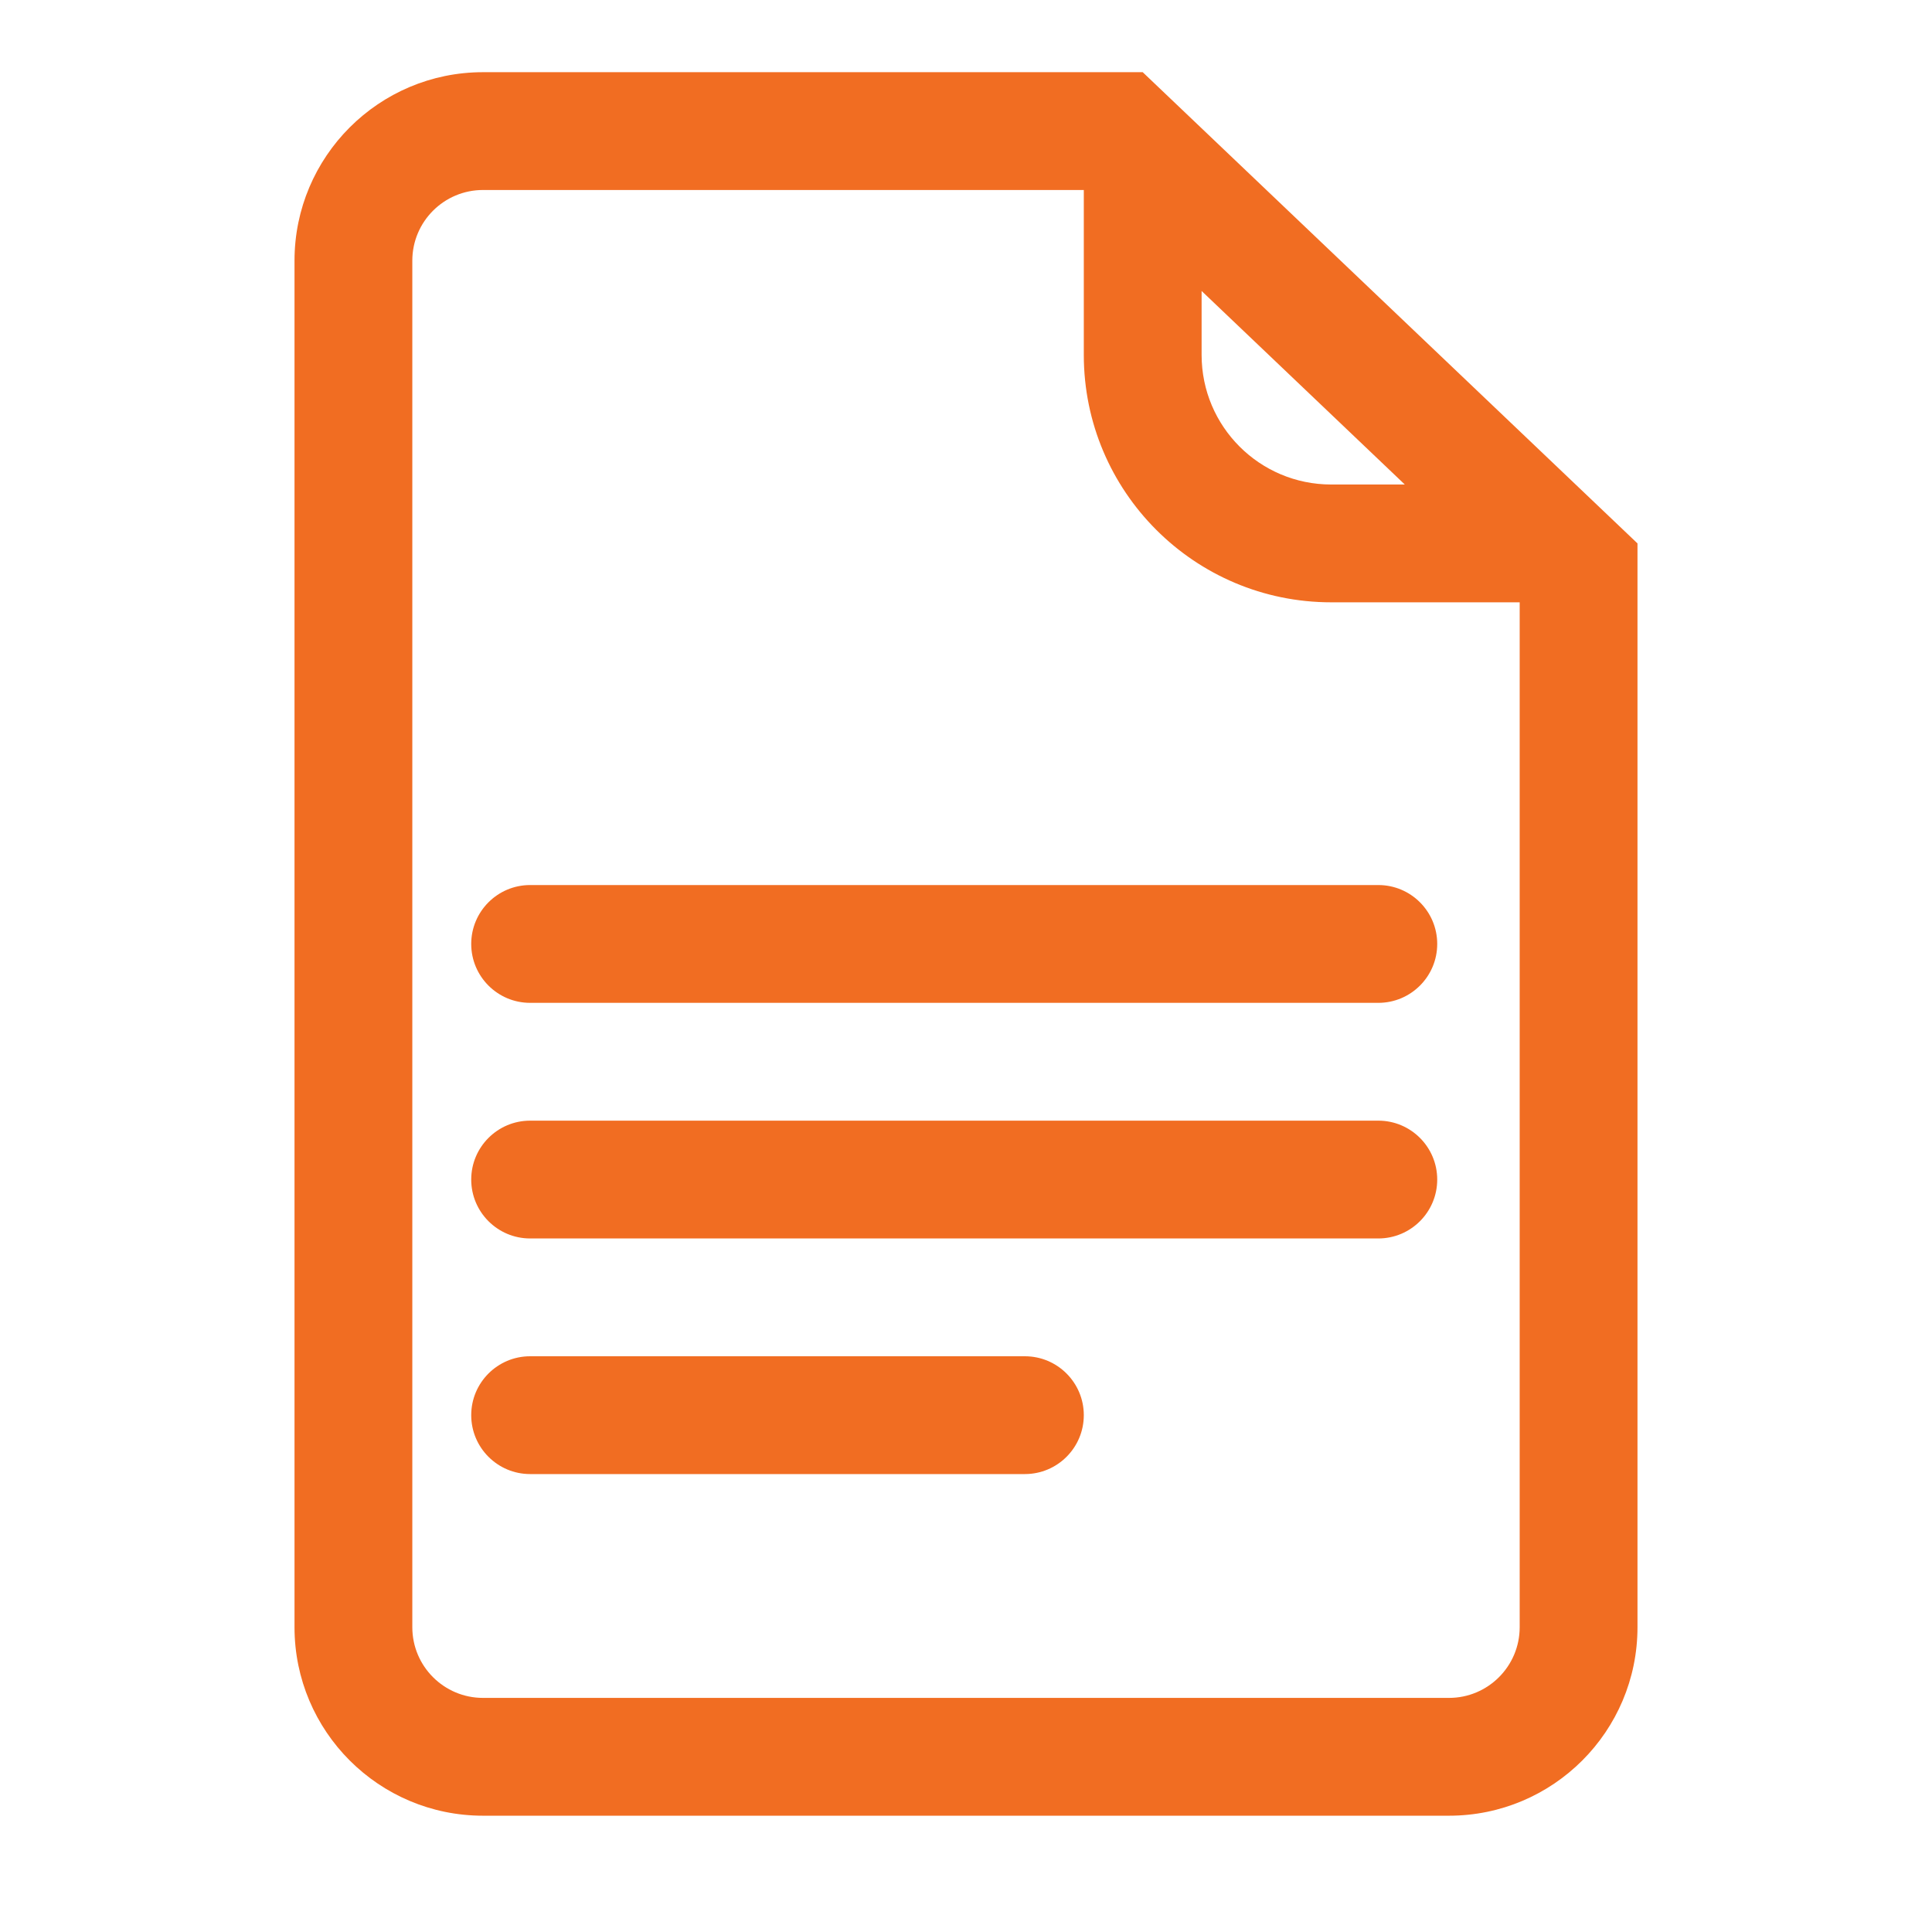 <svg width="41" height="41" viewBox="0 0 41 41" fill="none" xmlns="http://www.w3.org/2000/svg">
<path fill-rule="evenodd" clip-rule="evenodd" d="M24.25 1.532H10.25C8.041 1.532 6.25 3.323 6.25 5.532V34.532C6.25 36.741 8.041 38.532 10.25 38.532H30.75C32.959 38.532 34.75 36.741 34.75 34.532V11.532L24.25 1.532ZM29.812 10.282L25.5 6.175V7.532C25.5 9.051 26.731 10.282 28.25 10.282H29.812ZM23 4.032H10.25C9.422 4.032 8.75 4.704 8.75 5.532V34.532C8.75 35.36 9.422 36.032 10.25 36.032H30.75C31.578 36.032 32.25 35.36 32.25 34.532V12.782H28.25C25.351 12.782 23 10.431 23 7.532V4.032ZM10 20.032C10 19.342 10.56 18.782 11.25 18.782H29.25C29.94 18.782 30.5 19.342 30.5 20.032C30.5 20.722 29.94 21.282 29.25 21.282H11.25C10.56 21.282 10 20.722 10 20.032ZM10 30.032C10 29.342 10.56 28.782 11.25 28.782H21.75C22.44 28.782 23 29.342 23 30.032C23 30.722 22.44 31.282 21.75 31.282H11.25C10.56 31.282 10 30.722 10 30.032ZM10 25.032C10 24.342 10.56 23.782 11.25 23.782H29.25C29.94 23.782 30.5 24.342 30.5 25.032C30.5 25.722 29.94 26.282 29.25 26.282H11.25C10.56 26.282 10 25.722 10 25.032Z" fill="#F16D22"/>
</svg>
